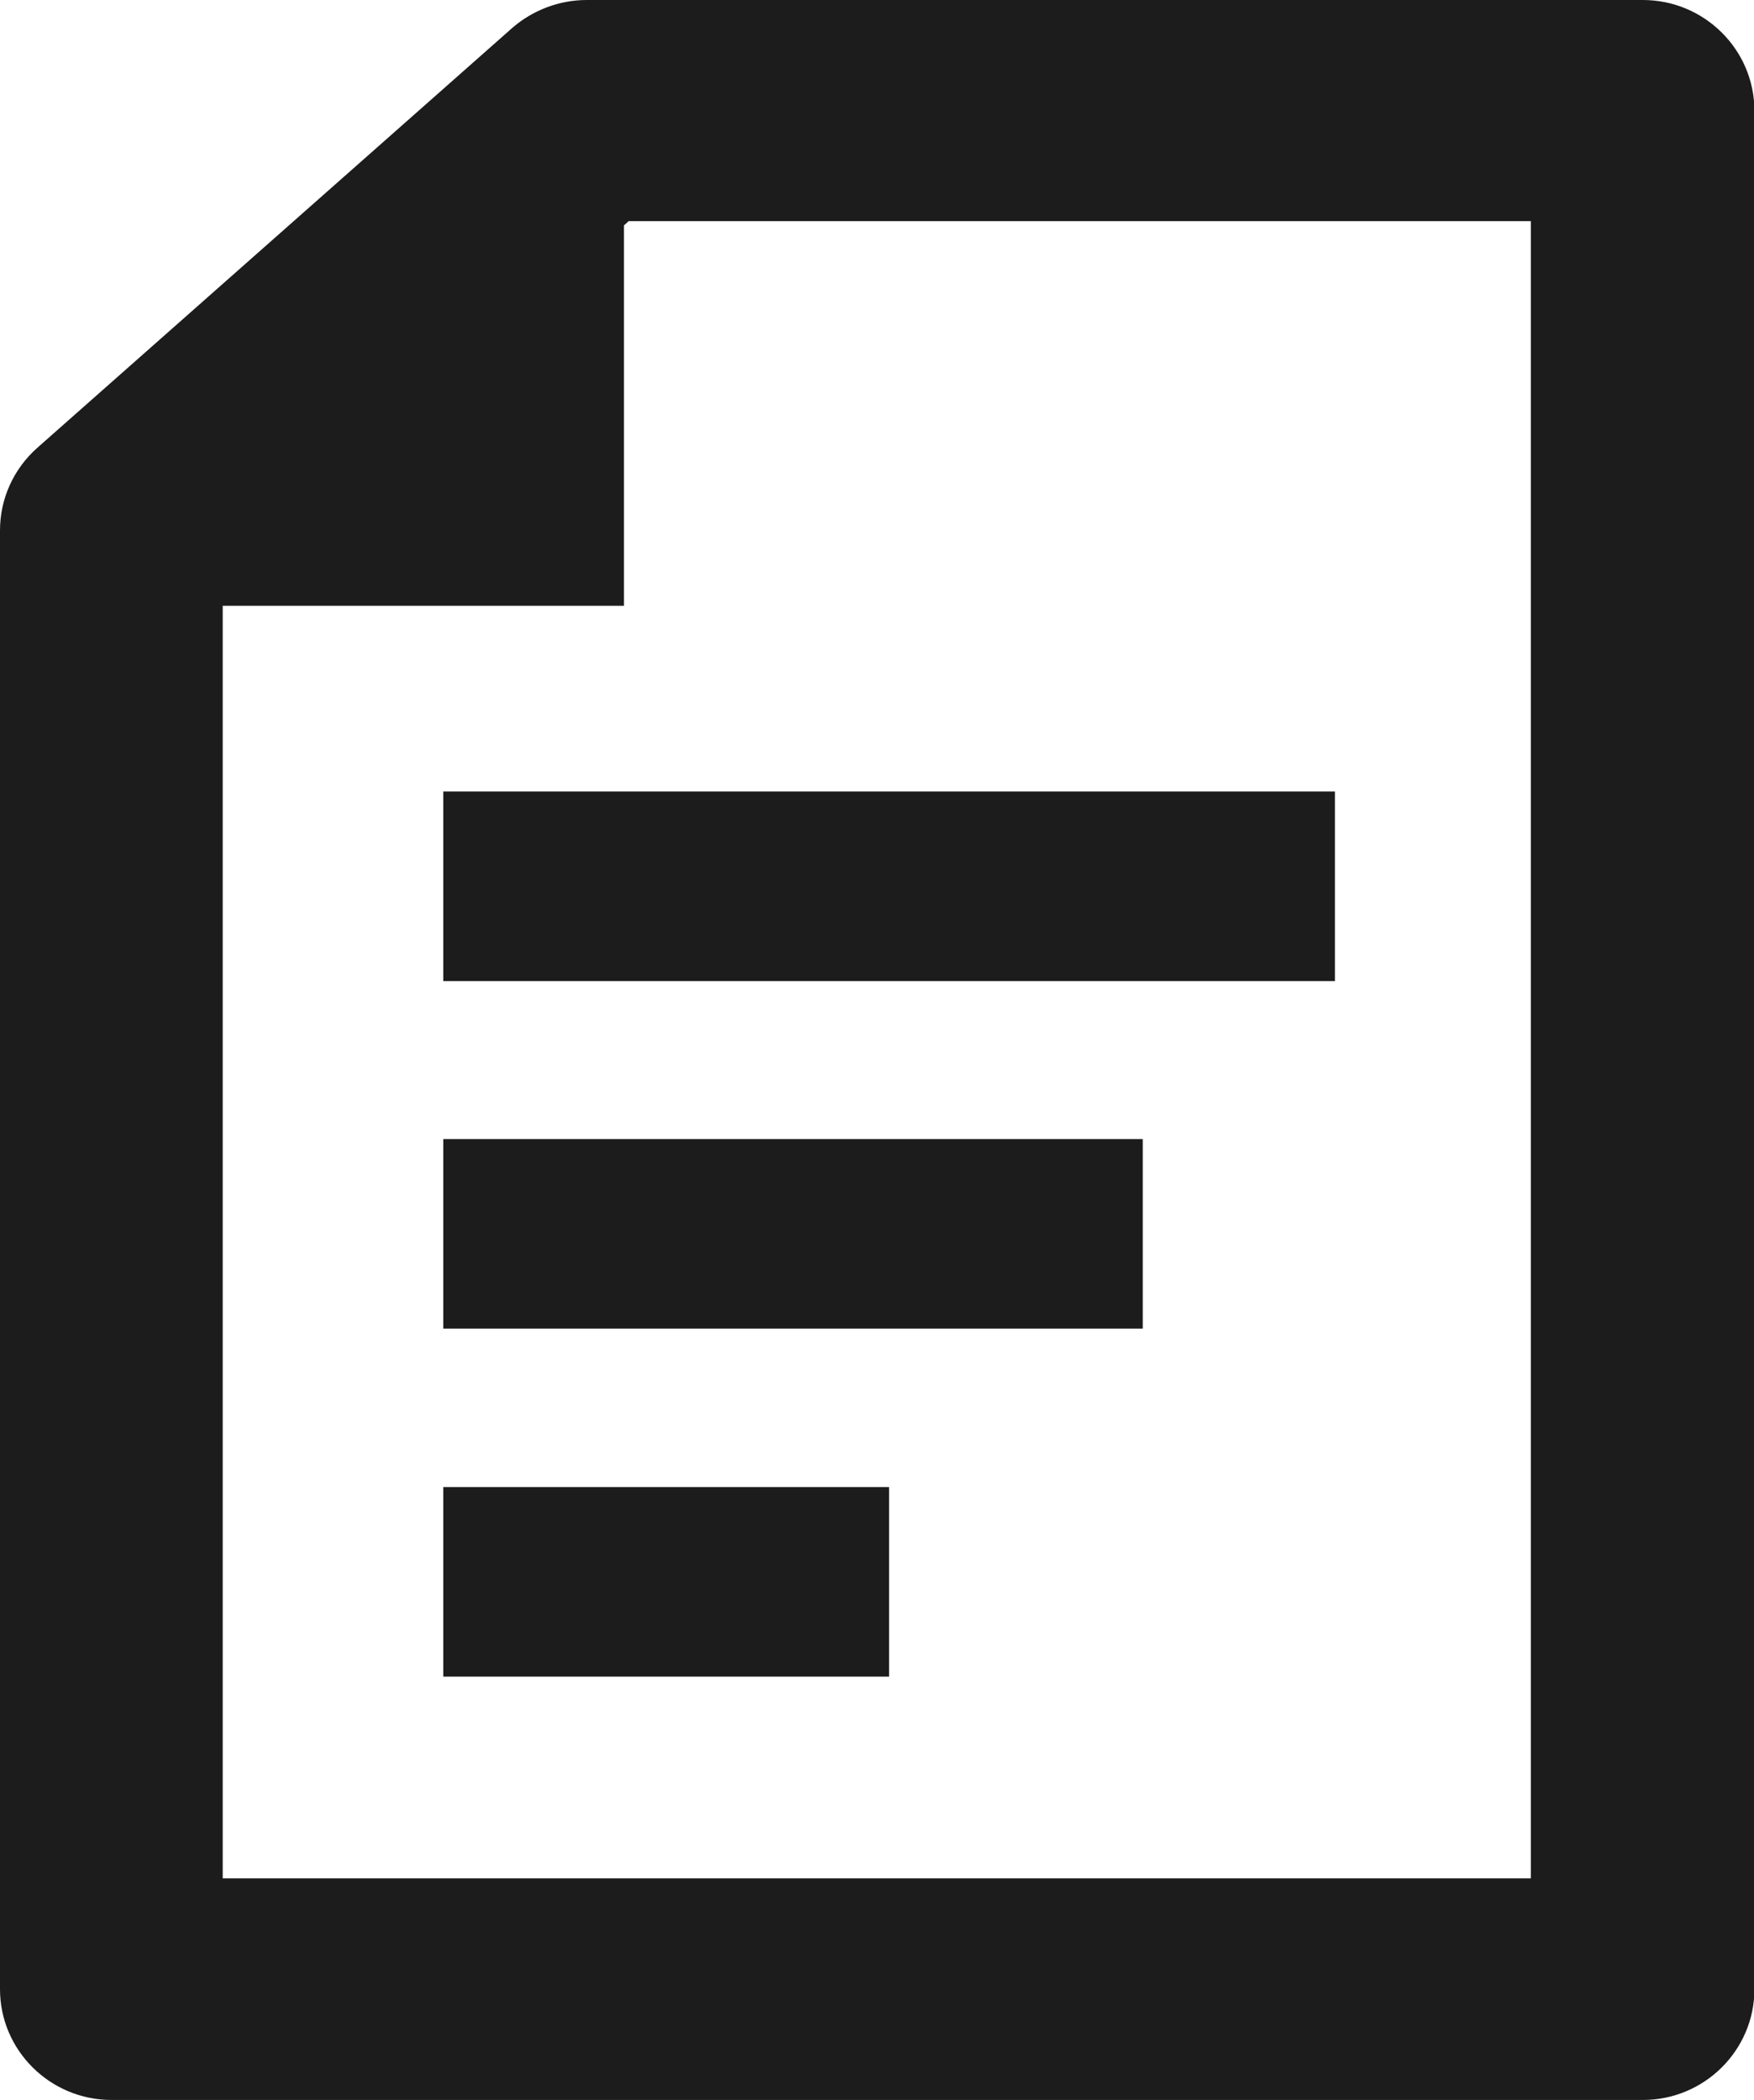 <?xml version="1.0" encoding="UTF-8"?>
<svg xmlns="http://www.w3.org/2000/svg" width="71" height="85" viewBox="0 0 71 85" fill="none">
  <g clip-path="url(#clip0_568_2675)">
    <path d="M66.501 0H23.747C22.648 0 21.566 0.409 20.742 1.125L1.511 18.125C0.549 18.978 0 20.189 0 21.467V80.516C0 82.988 2.026 85 4.516 85H66.501C68.991 85 71.017 82.988 71.017 80.516V4.484C71.017 2.012 68.991 0 66.501 0ZM61.986 76.031H9.015V24.52H25.258V9.122L25.447 8.952H61.968V76.031H61.986Z" fill="#1C1C1C"></path>
    <path d="M46.257 46.106H17.943V53.779H46.257V46.106Z" fill="#1C1C1C"></path>
    <path d="M54.036 32.039H17.943V39.712H54.036V32.039Z" fill="#1C1C1C"></path>
    <path d="M35.989 60.191H17.943V67.864H35.989V60.191Z" fill="#1C1C1C"></path>
  </g>
  <defs>
    <clipPath id="clip0_568_2675">
      <rect width="71" height="85" fill="white"></rect>
    </clipPath>
  </defs>
</svg>
